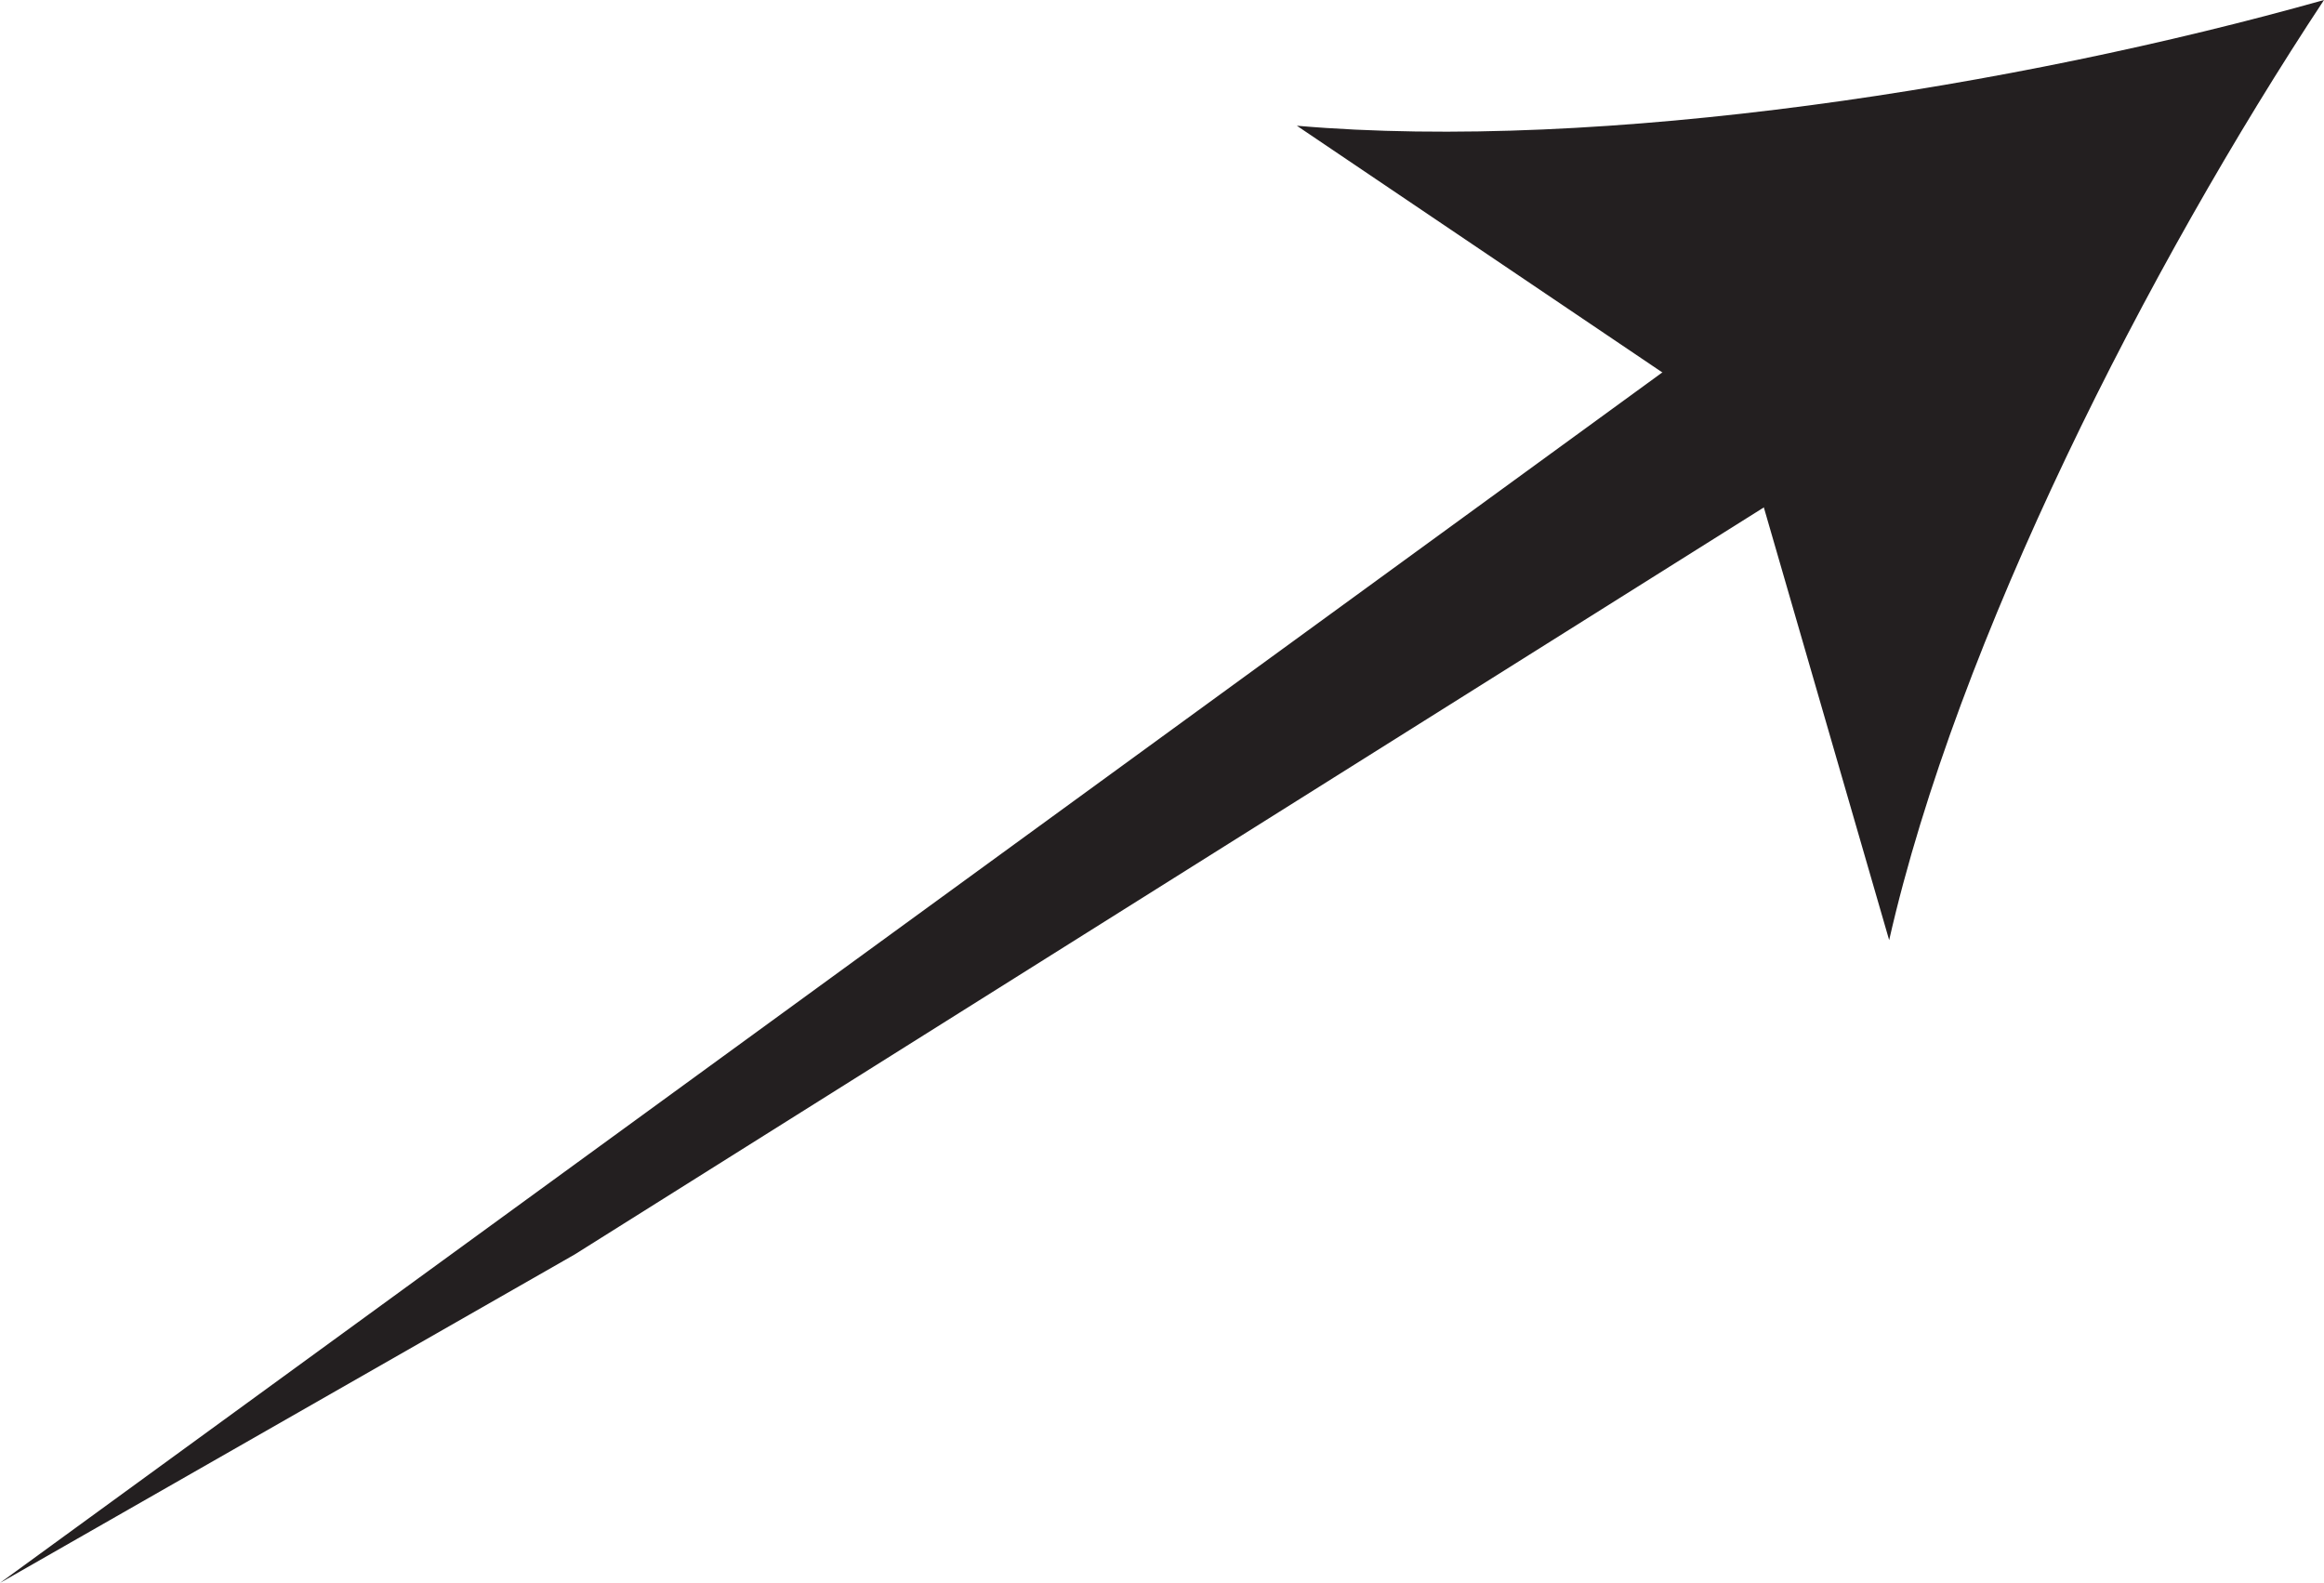<svg xmlns="http://www.w3.org/2000/svg" viewBox="0 0 39.55 26.94"><defs><style>.cls-1{fill:#231f20;}</style></defs><title>Asset 4</title><g id="Layer_2" data-name="Layer 2"><g id="Layer_1-2" data-name="Layer 1"><polygon class="cls-1" points="9.78 21.35 0 26.94 29.88 5.18 31.65 7.61 9.78 21.35"/><path class="cls-1" d="M39.55,0c-3,4.54-6.24,10.89-7.4,16L29.61,7.23,22.07,2.14C27.27,2.59,34.3,1.48,39.55,0Z"/></g></g></svg>